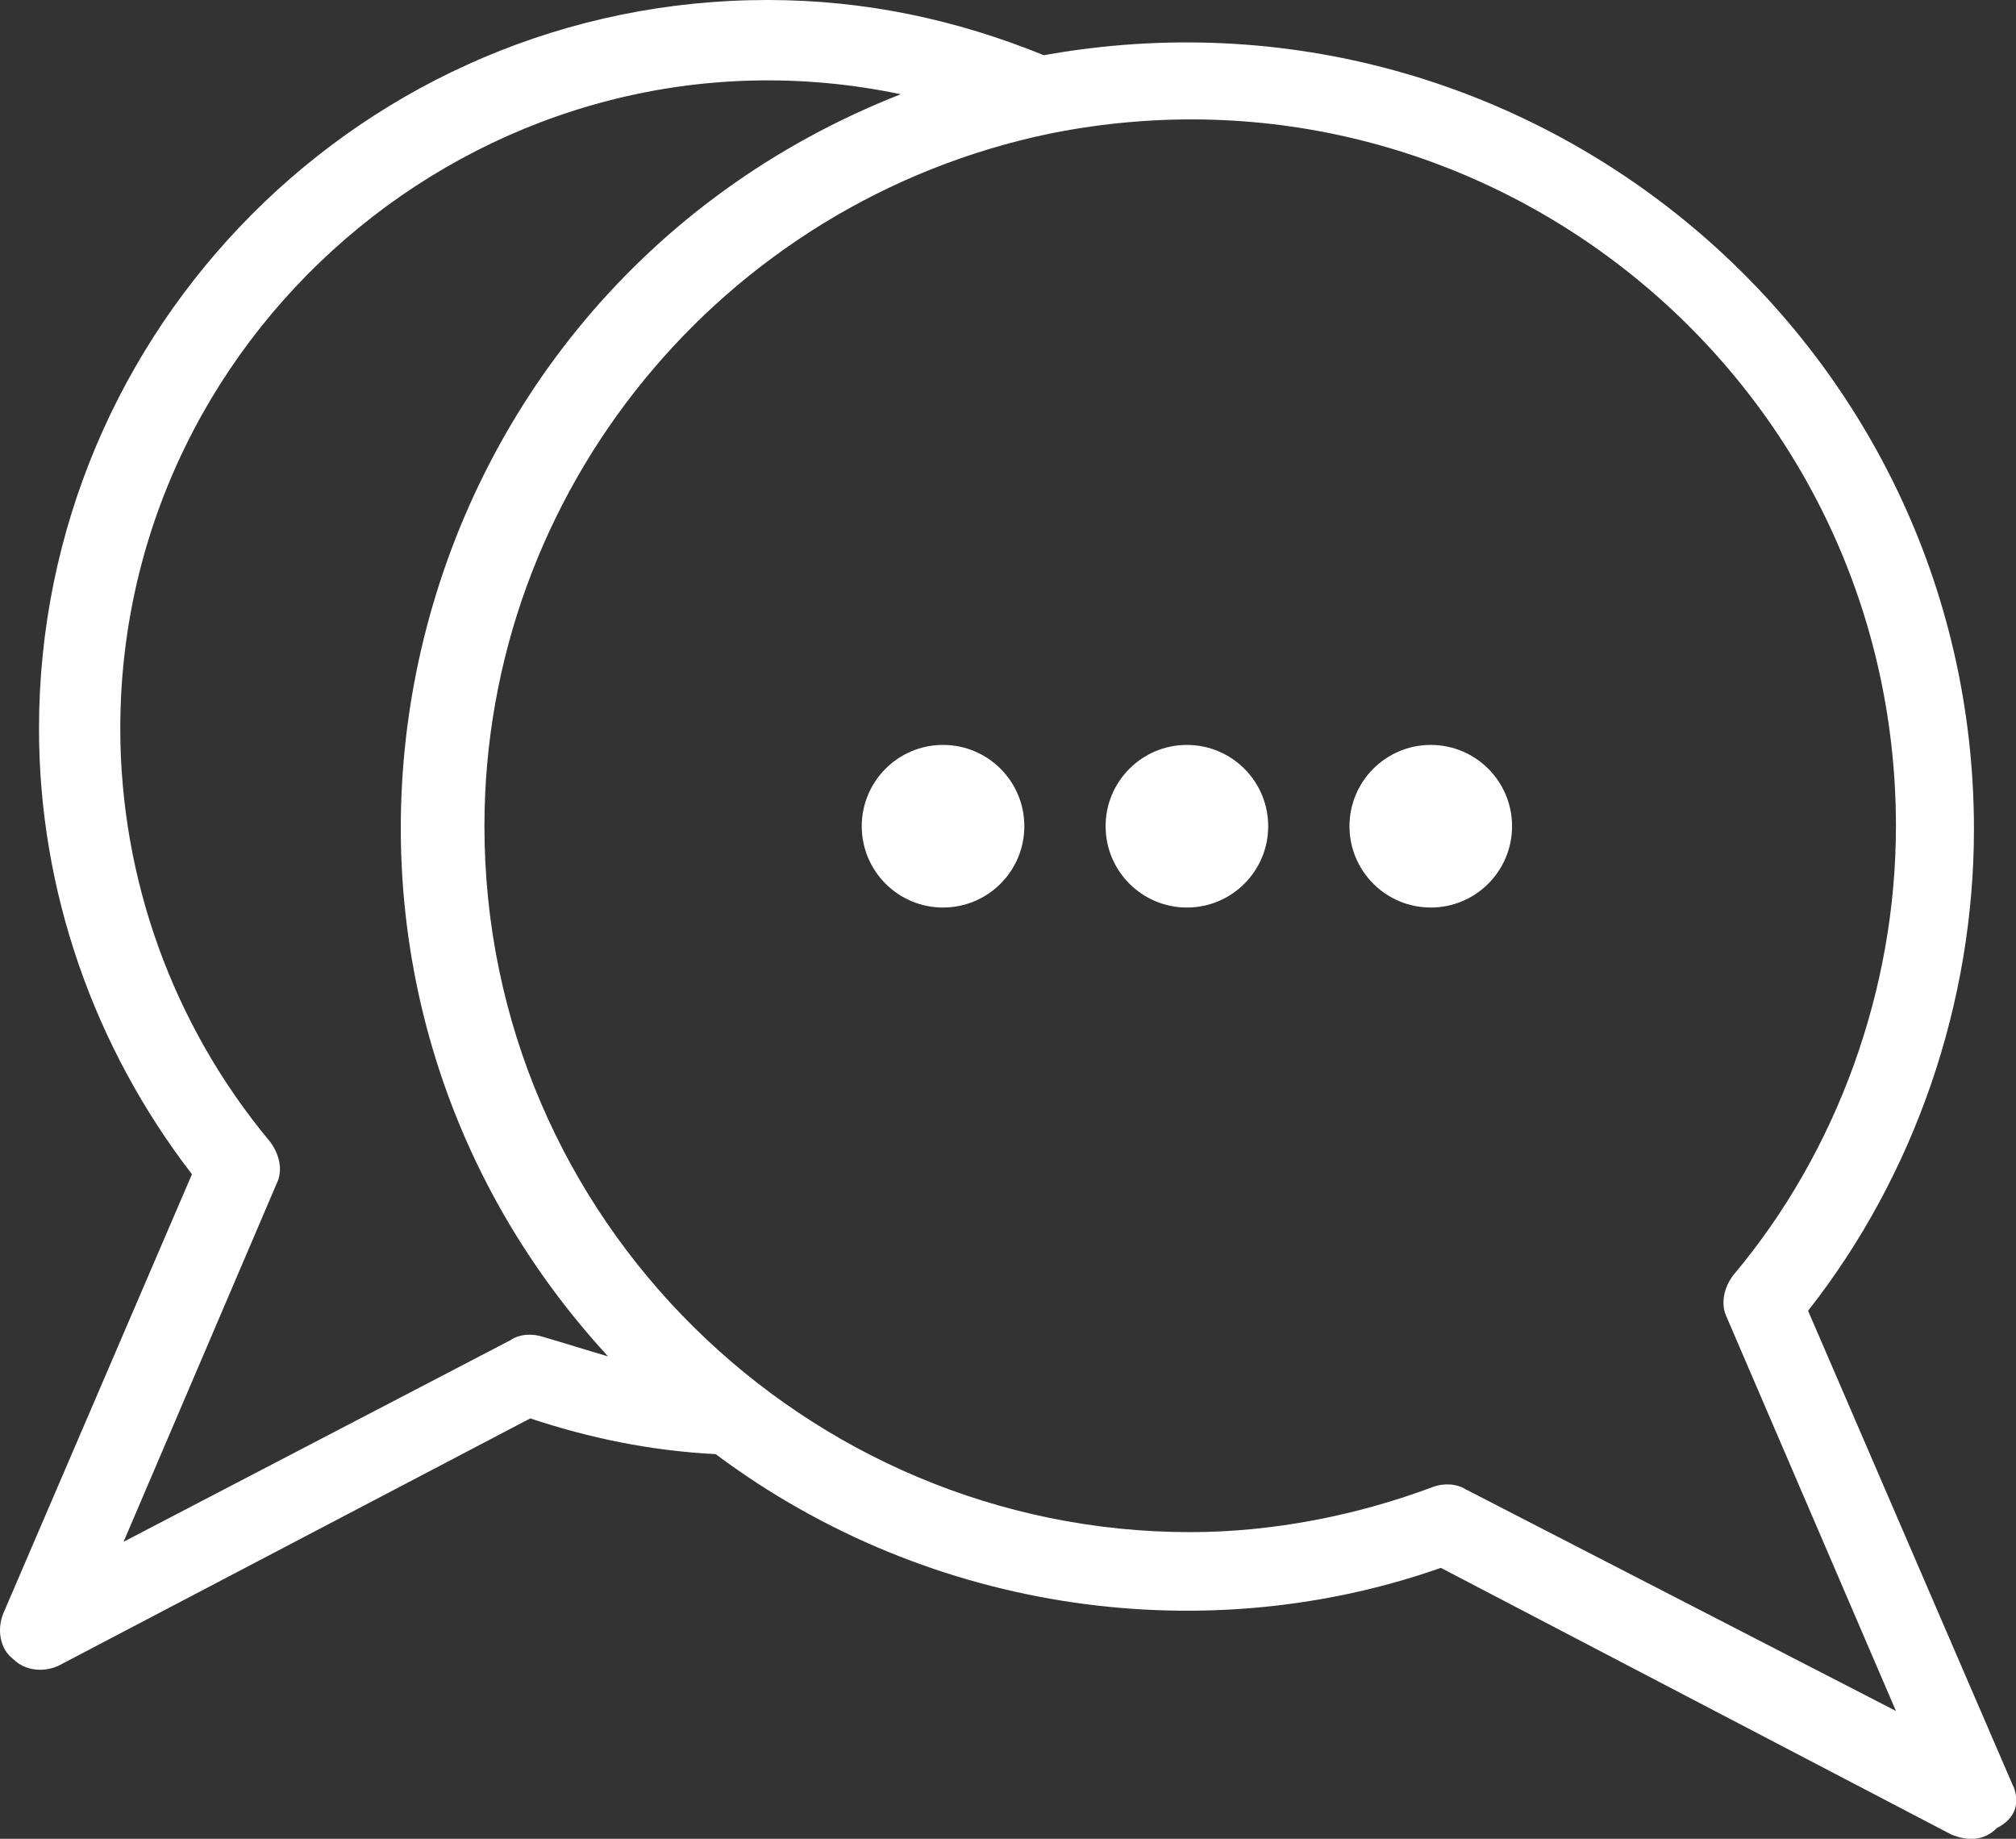 <?xml version="1.0" encoding="UTF-8"?>
<svg id="Layer_2" data-name="Layer 2" xmlns="http://www.w3.org/2000/svg" viewBox="0 0 85.81 78.25">
  <rect x="0" y="0" width="85.81" height="78.25" fill="#333333" stroke="none"/>
  <defs>
    <style>
      .cls-1 {
        fill: #fff;
        stroke-width: 0px;
      }
    </style>
  </defs>
  <g id="Layer_1-2" data-name="Layer 1">
    <g id="_343_Chat_conversation_messages_bubble" data-name="343, Chat, conversation, messages, bubble">
      <g>
        <circle class="cls-1" cx="40.14" cy="35.16" r="3.46"/>
        <circle class="cls-1" cx="50.52" cy="35.16" r="3.46"/>
        <circle class="cls-1" cx="60.9" cy="35.16" r="3.46"/>
        <path class="cls-1" d="m85.68,75.99l-8.72-20.21c4.57-5.81,7.06-13.15,7.06-20.49C84.02,14.53,65.2-1.38,44.43,2.35c-3.74-1.52-7.61-2.35-11.77-2.35C15.5,0,1.66,13.98,1.66,31.01c0,6.92,2.35,13.56,6.51,18.96L.14,68.66c-.28.69-.14,1.52.42,1.94.55.55,1.38.55,1.94.28l20.07-10.52c2.49.83,5.12,1.38,7.89,1.52,9.27,6.92,21.04,8.3,30.87,4.84l21.73,11.35c.69.28,1.38.28,1.94-.28.83-.42.97-1.11.69-1.8Zm-62.57-19.1c-.42-.14-.97-.14-1.38.14l-16.47,8.58,6.51-15.23c.28-.55.14-1.25-.28-1.8-4.15-4.98-6.37-11.21-6.37-17.58C5.12,13.7,21.18.42,38.34,4.01c-21.87,8.58-28.38,36.4-12.46,53.71-.97-.28-1.8-.55-2.77-.83Zm39.31,6.51c-.42-.28-.97-.28-1.38-.14-3.32,1.25-6.92,1.94-10.38,1.94-16.33,0-30.04-13.29-30.04-30.04,0-14.26,10.11-26.58,24.09-29.48,18.69-3.74,35.99,10.52,35.99,29.48,0,6.92-2.49,13.84-6.92,19.1-.42.55-.55,1.25-.28,1.8l7.2,16.75-18.27-9.41Z"/>
      </g>
    </g>
  </g>
</svg>